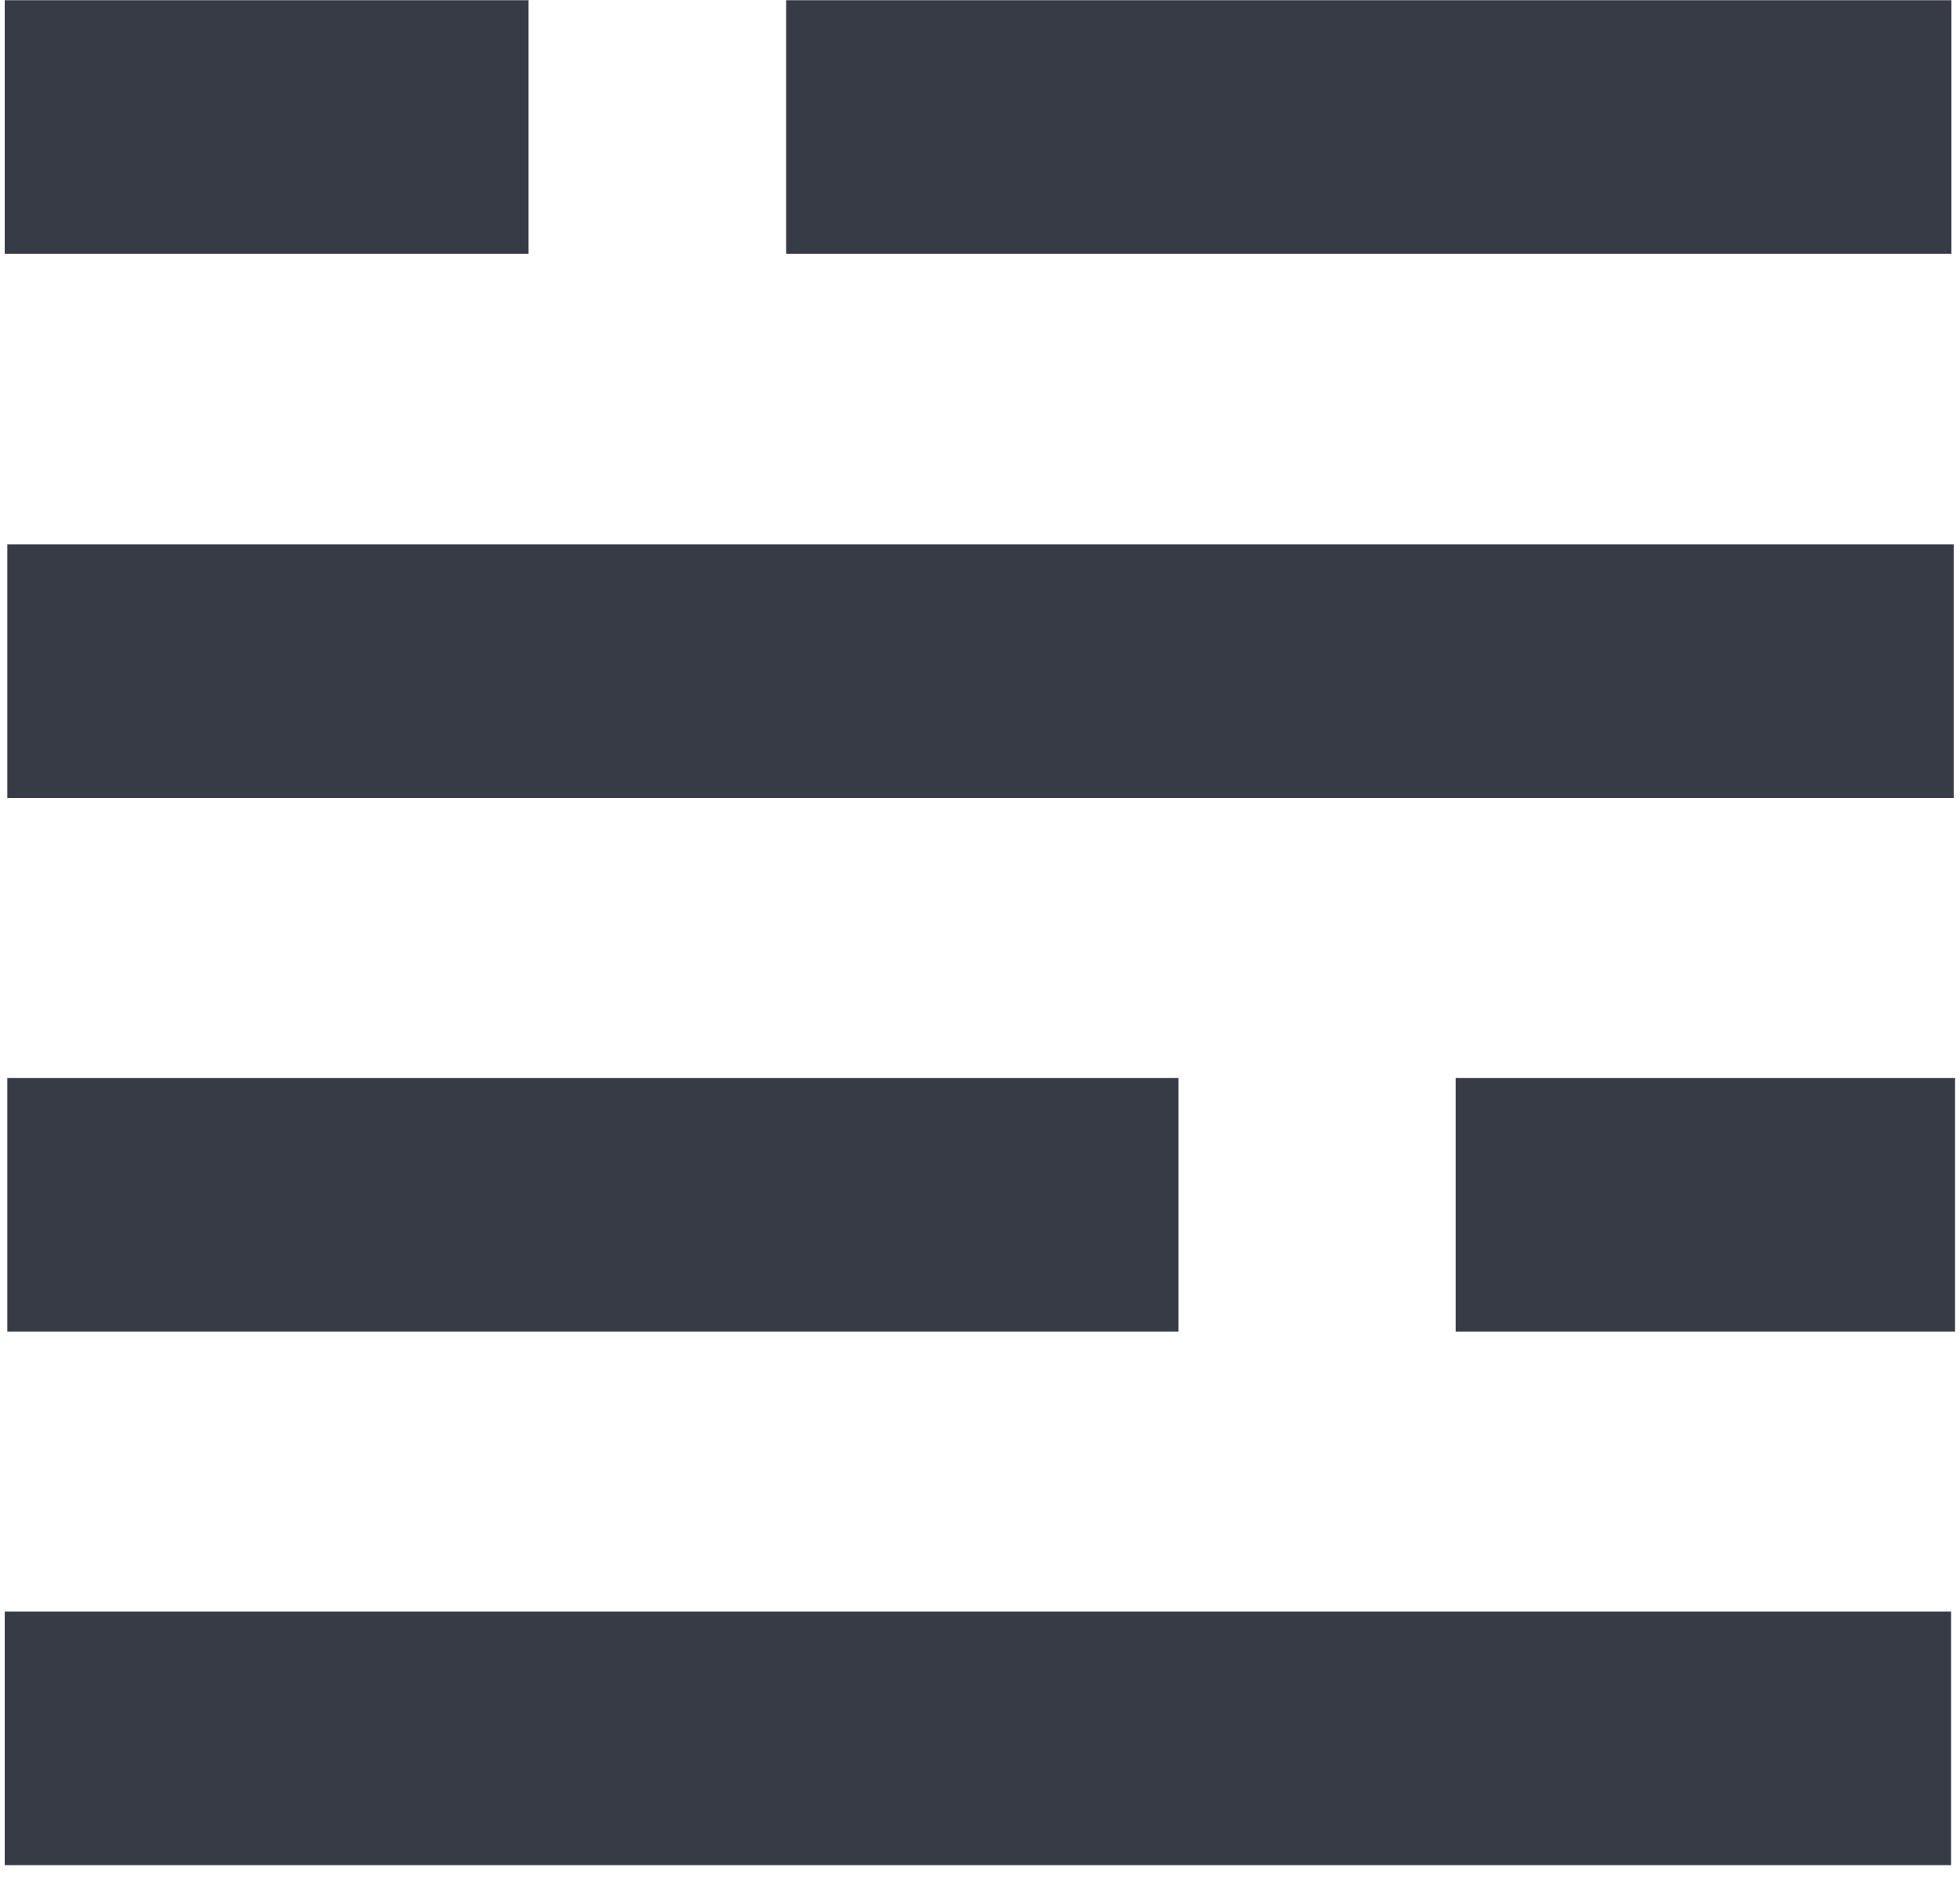 <svg width="120" height="115" viewBox="0 0 120 115" xmlns="http://www.w3.org/2000/svg"><title>logo</title><path d="M.448 33.333h119.166v15.53H.448zm0 32.68h71.708v15.53H.448zm47.685-66h71.342v15.53H48.133zm40.99 66h30.575v15.53H89.123zM.289.013H32.36v15.53H.289zm0 98.679h119.166v15.53H.289z" fill="#373B45"/></svg>